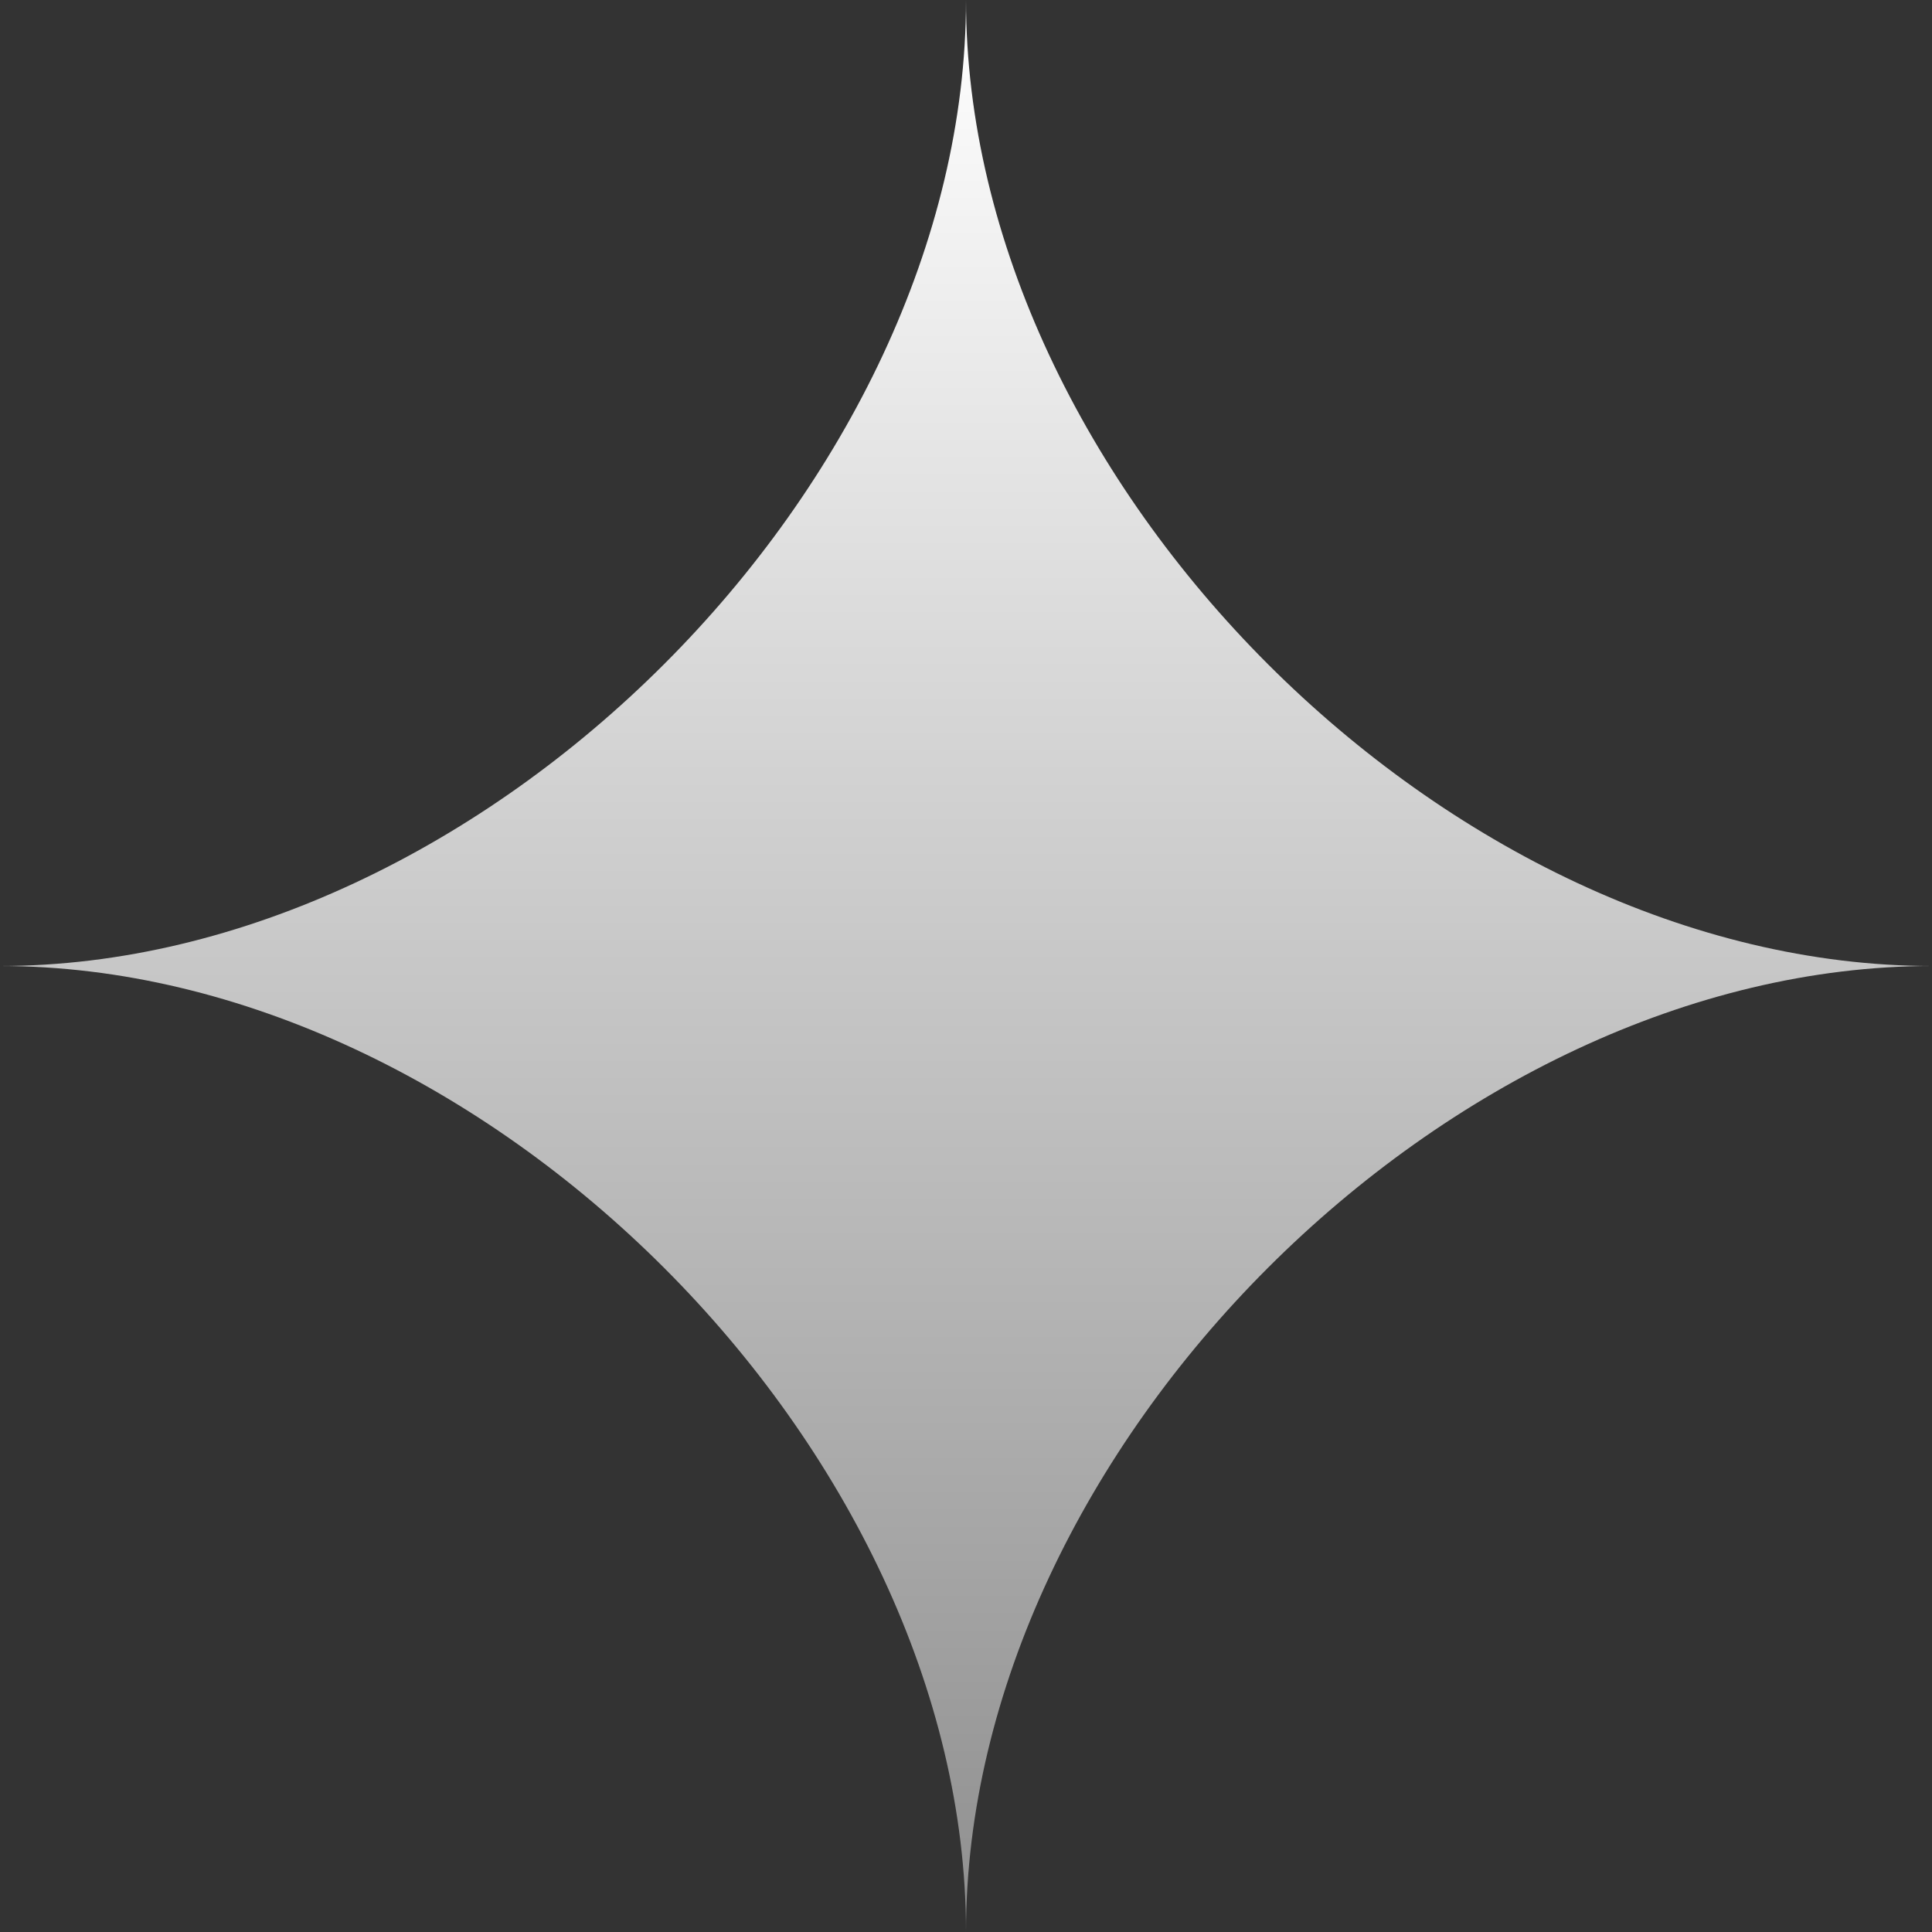 <svg width="24" height="24" viewBox="0 0 24 24" fill="none" xmlns="http://www.w3.org/2000/svg">
<rect x="0" y="0" width="24" height="24" fill="#333333" stroke="none"/>
<g clip-path="url(#clip0_6_262)">
<path d="M0 12C6 12 12 6 12 0C12 6 18 12 24 12C18 12 12 18 12 24C12 18 6 12 0 12Z" fill="url(#paint0_linear_6_262)"/>
</g>
<defs>
<linearGradient id="paint0_linear_6_262" x1="12" y1="0" x2="12" y2="24" gradientUnits="userSpaceOnUse">
<stop stop-color="white"/>
<stop offset="1" stop-color="#8F8F8F"/>
</linearGradient>
<clipPath id="clip0_6_262">
<rect width="24" height="24" fill="white"/>
</clipPath>
</defs>
</svg>
